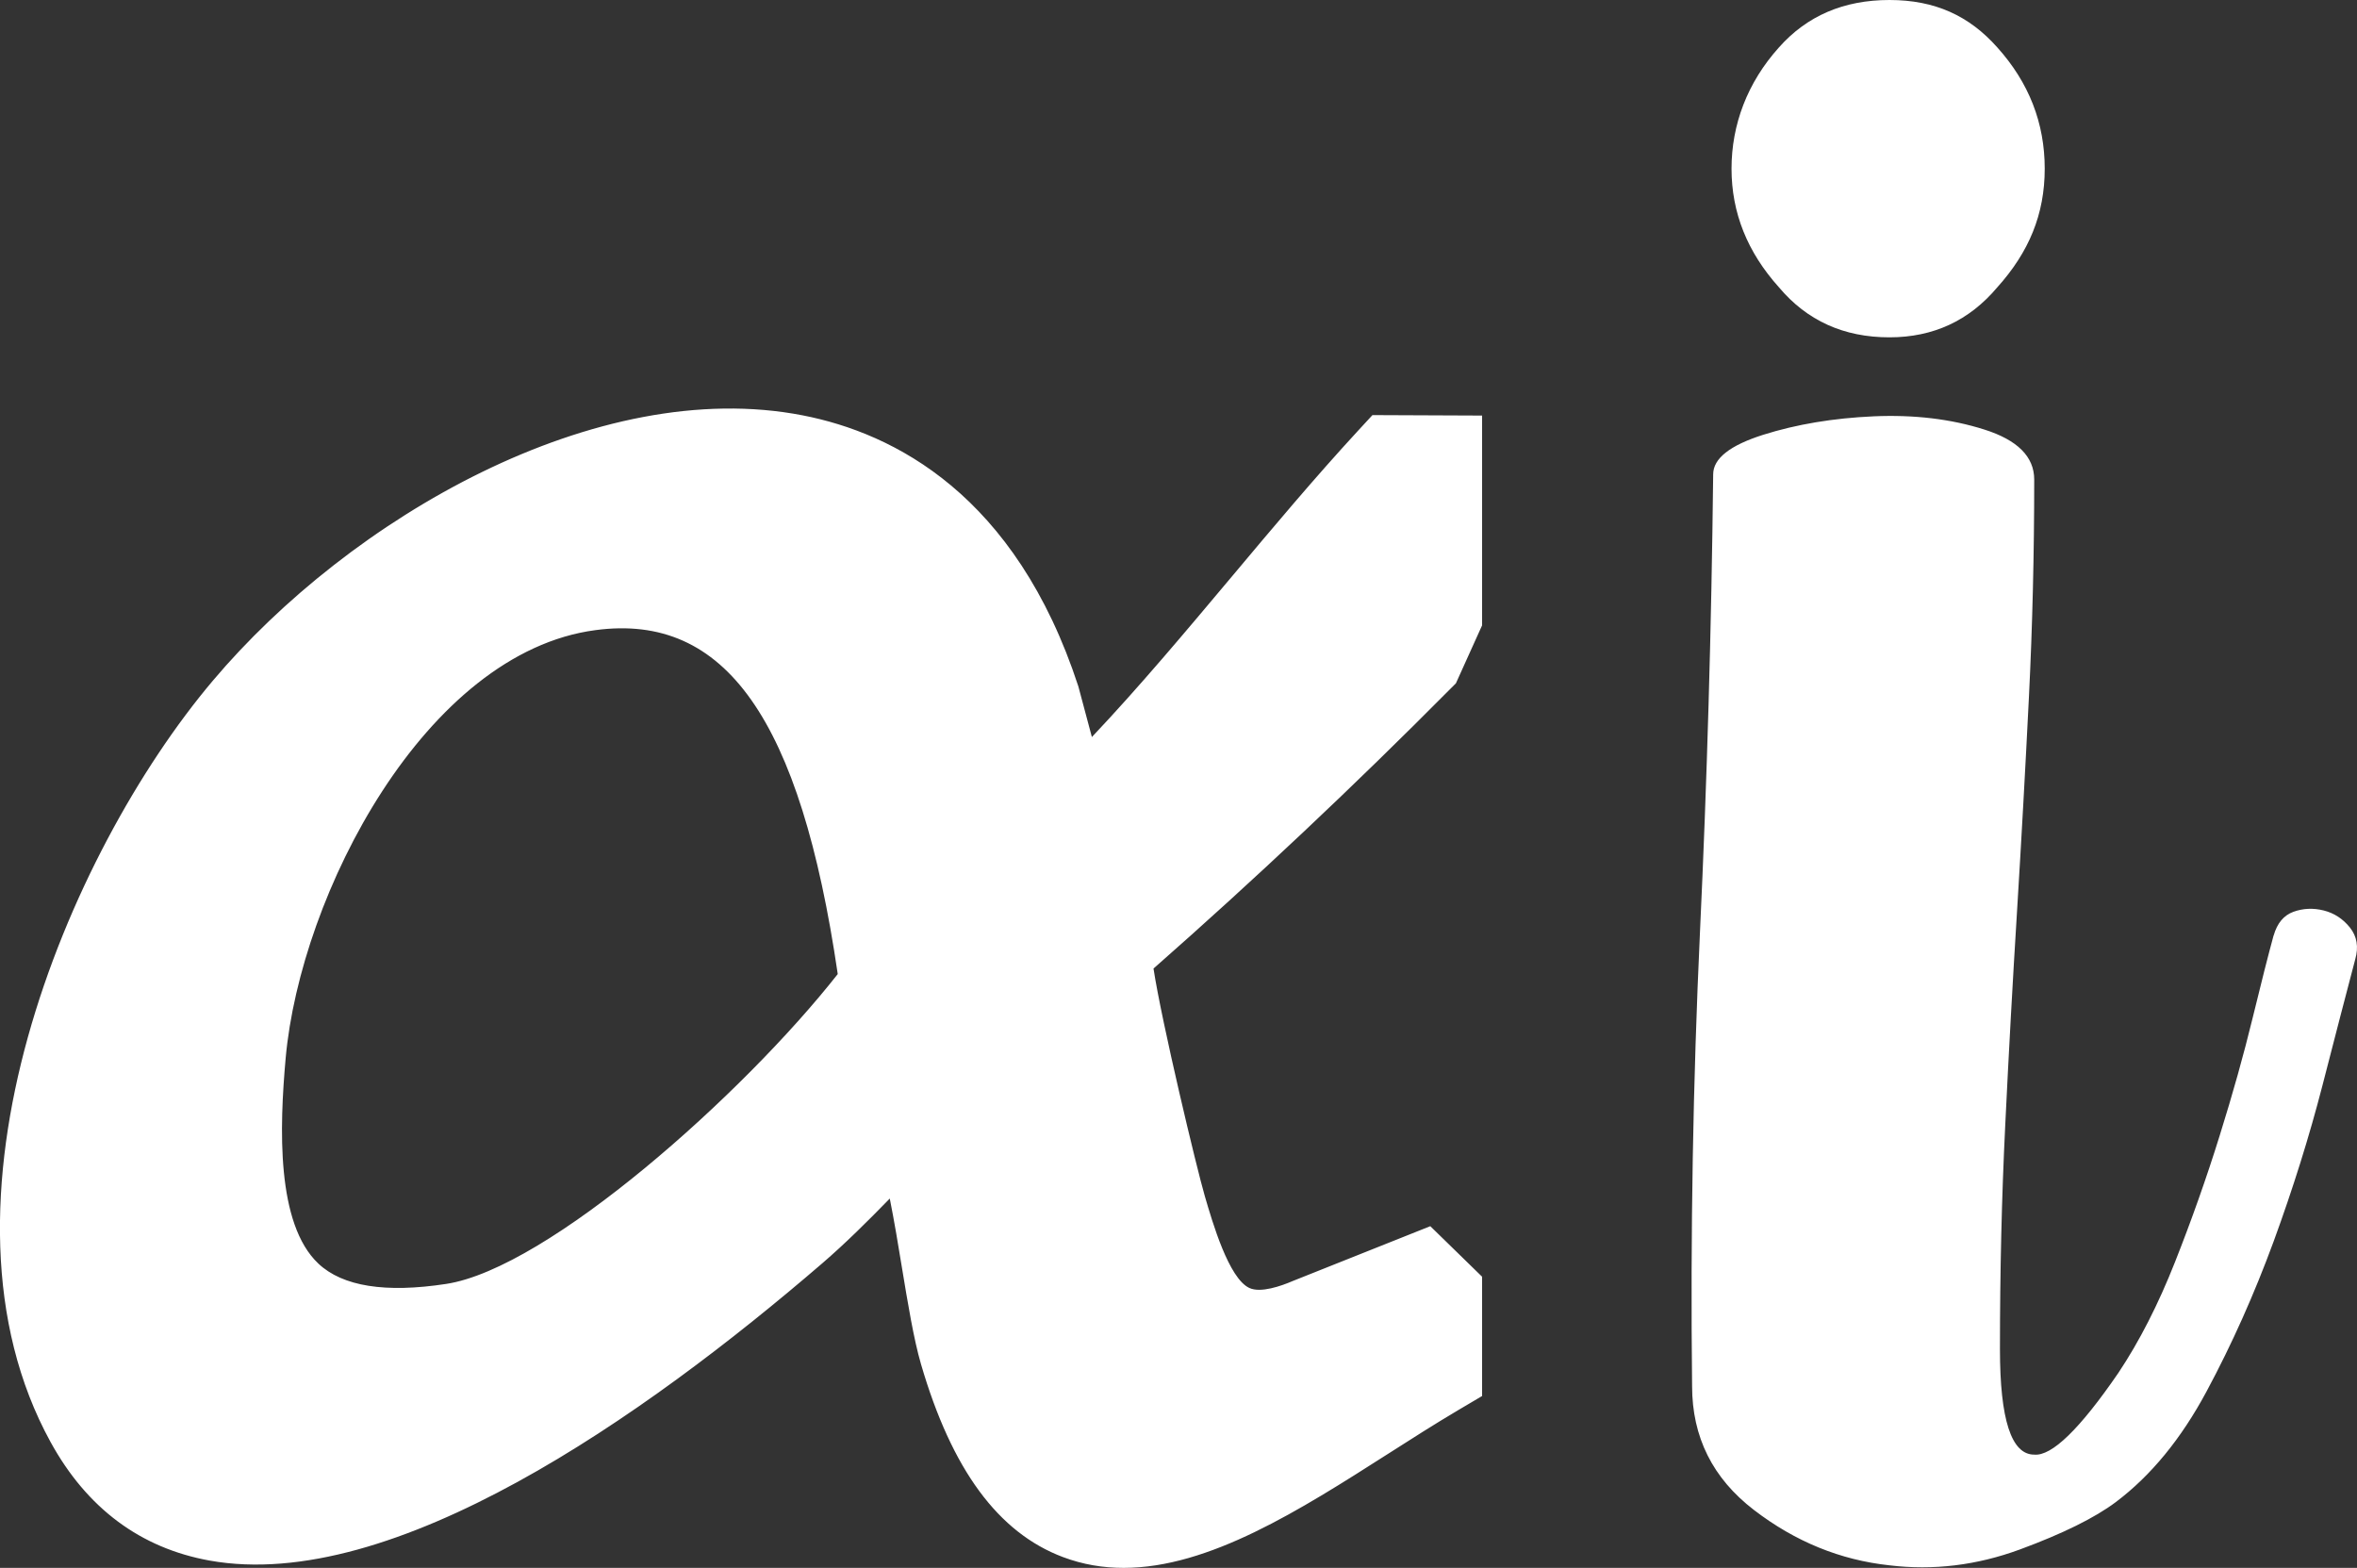 <svg xmlns="http://www.w3.org/2000/svg" id="Layer_2" data-name="Layer 2" viewBox="0 0 405.85 269.95">
  <rect x="0" y="0" width="405.85" height="269.95" fill="#333333" stroke="none"/>
  <defs>
    <style>
      .cls-1 {
        fill: #ffffff;
      }
    </style>
  </defs>
  <g id="Layer_1-2" data-name="Layer 1">
    <path class="cls-1" d="M246.8,235.57c-31.04,18.37-64.85,49.34-80.13-3.03-2.72-9.32-4.76-32.17-8.37-38.72-1.06-1.93-1.91-.9-3.78-.92-5.8,5.98-12.1,12.81-18.38,18.22-24.38,20.99-95.44,77.93-120.05,33.13-19.76-35.97,2.34-92.44,26.98-121.62,35.73-42.3,111.68-72,134.63-1.84l5.79,21.72c2.25-.56,4.94-3.96,6.77-5.82,17.2-17.45,33.02-38.67,49.74-56.8l6.81.03v25.94l-3.14,6.94c-17.28,17.41-35.13,34.16-53.55,50.25-1.6,1.67,7.87,40.42,9.29,45.26,4.27,14.6,9.16,27.43,26.5,19.97l18.43-7.34,2.47,2.42v12.21ZM101.46,100.16c-34.29,4.51-57.86,50.26-60.64,81.26-2.61,29.09,1.14,53.46,37.27,47.95,23.12-3.53,61.08-40.59,74.98-59.35-3.9-28.9-13-74.94-51.6-69.86ZM193.48,269.95c-3.55,0-7.02-.57-10.45-1.86-11.14-4.19-19.14-15.05-24.44-33.2-1.25-4.27-2.27-10.47-3.35-17.02-.53-3.27-1.26-7.64-2.03-11.51-3.77,3.87-7.63,7.71-11.6,11.13-30.77,26.5-74.05,56.87-105.53,51.2-11.91-2.15-21.12-9.02-27.37-20.4-22.5-40.96,2.78-101.31,27.93-131.08,23.59-27.95,66.1-52.62,101.6-45.69,15.68,3.06,36.64,13.63,47.44,46.66l2.33,8.72c8.19-8.66,16.22-18.25,24.04-27.56,7.06-8.42,14.35-17.11,21.76-25.15l2.51-2.72,18.88.08v36.12l-4.51,9.98-1.07,1.07c-16.39,16.52-33.53,32.67-51,48.04,1.4,9.18,7.43,34.38,8.84,39.2,1.34,4.59,4.13,14.14,7.65,15.79,1.95.92,5.51-.34,7.46-1.18l23.71-9.45,8.92,8.7v20.54l-4.13,2.44c-4,2.37-8.05,4.95-12.1,7.54-15.17,9.68-30.76,19.61-45.49,19.61ZM156.9,184.27c4.9,0,7.56,3.31,8.76,5.48,2.66,4.82,4.11,12.81,6.18,25.38.95,5.78,1.94,11.76,2.9,15.05,3.66,12.55,8.44,20.01,14.21,22.18,9.84,3.71,25.66-6.41,40.99-16.19.62-.39,1.23-.79,1.85-1.19l-2.78,1.11c-7.85,3.39-15,3.72-21.05.87-9.57-4.5-13.46-15.45-16.63-26.29-13.65-46.77-8.87-51.77-7.3-53.42,18.36-16.08,35.88-32.5,52.6-49.3l1.77-3.91v-9.76c-4.54,5.21-9.05,10.59-13.47,15.86-9.22,10.98-18.74,22.35-28.7,32.45l-1.03,1.11c-2.43,2.63-5.45,5.92-9.69,6.97l-8.02,1.98-7.9-29.69c-6.51-19.84-18.18-31.75-34.55-34.94-10.59-2.04-22.23-.4-33.74,3.7,48.87-5.63,57.31,56.64,60.09,77.19l.45,3.39-2.03,2.74c-2.06,2.78-4.65,5.99-7.66,9.45l2.45.02c.82-.16,1.58-.23,2.31-.23ZM55.58,121.41c-2.17,2.18-4.21,4.41-6.1,6.64-22.26,26.36-43.69,80-26.03,112.15,3.8,6.91,8.76,10.71,15.63,11.95,12.73,2.29,31.53-4.46,54.11-18.99-4.84,2.27-9.5,3.86-13.84,4.52-15.78,2.4-27.92-.24-36.04-7.86-12.48-11.74-12.37-32.43-10.87-49.15,1.64-18.3,9.77-41.23,23.13-59.26ZM102.55,108.49c-29.31,3.85-50.83,45.51-53.36,73.68-1.07,11.92-1.65,28.55,5.64,35.4,4.17,3.92,11.55,5.09,21.99,3.49,17.53-2.67,51.19-32.69,67.43-53.35-6.43-43.88-19.36-62.21-41.7-59.22h0ZM391.5,161.07c.6-2.11,1.73-3.47,3.4-4.08,1.66-.6,3.4-.68,5.21-.23,1.81.45,3.32,1.44,4.53,2.95,1.2,1.52,1.51,3.33.91,5.44-1.52,5.75-3.4,13.01-5.66,21.78-2.27,8.78-5.06,17.69-8.38,26.77-3.33,9.07-7.18,17.7-11.56,25.86-4.38,8.17-9.59,14.52-15.63,19.06-3.63,2.72-9.14,5.44-16.54,8.17-7.41,2.72-14.88,3.63-22.43,2.72-8.46-.91-16.24-4.08-23.34-9.53s-10.65-12.55-10.65-21.33c-.3-26.31.16-52.4,1.36-78.26,1.21-25.86,1.97-52.1,2.27-78.72,0-2.72,2.87-4.99,8.61-6.81,5.74-1.81,12.08-2.87,19.03-3.18,6.95-.3,13.29.45,19.03,2.27,5.74,1.81,8.61,4.69,8.61,8.62,0,12.7-.3,25.18-.91,37.43-.61,12.25-1.29,24.5-2.04,36.75-.76,12.25-1.44,24.58-2.04,36.98-.61,12.41-.91,25.26-.91,38.57,0,12.1,1.96,18.15,5.89,18.15,3.02.3,7.85-4.38,14.5-14.07,3.63-5.44,6.87-11.8,9.74-19.06,2.87-7.26,5.44-14.52,7.7-21.78,2.27-7.26,4.15-13.99,5.66-20.19,1.51-6.2,2.72-10.96,3.63-14.29ZM325.34,58.08c-7.86,0-14.2-2.87-19.03-8.62-5.44-6.05-8.16-12.85-8.16-20.42s2.72-14.82,8.16-20.87c4.83-5.45,11.17-8.17,19.03-8.17s13.74,2.72,18.58,8.17c5.44,6.05,8.16,13.01,8.16,20.87s-2.72,14.37-8.16,20.42c-4.84,5.75-11.03,8.62-18.58,8.62Z"/>
  </g>
</svg>